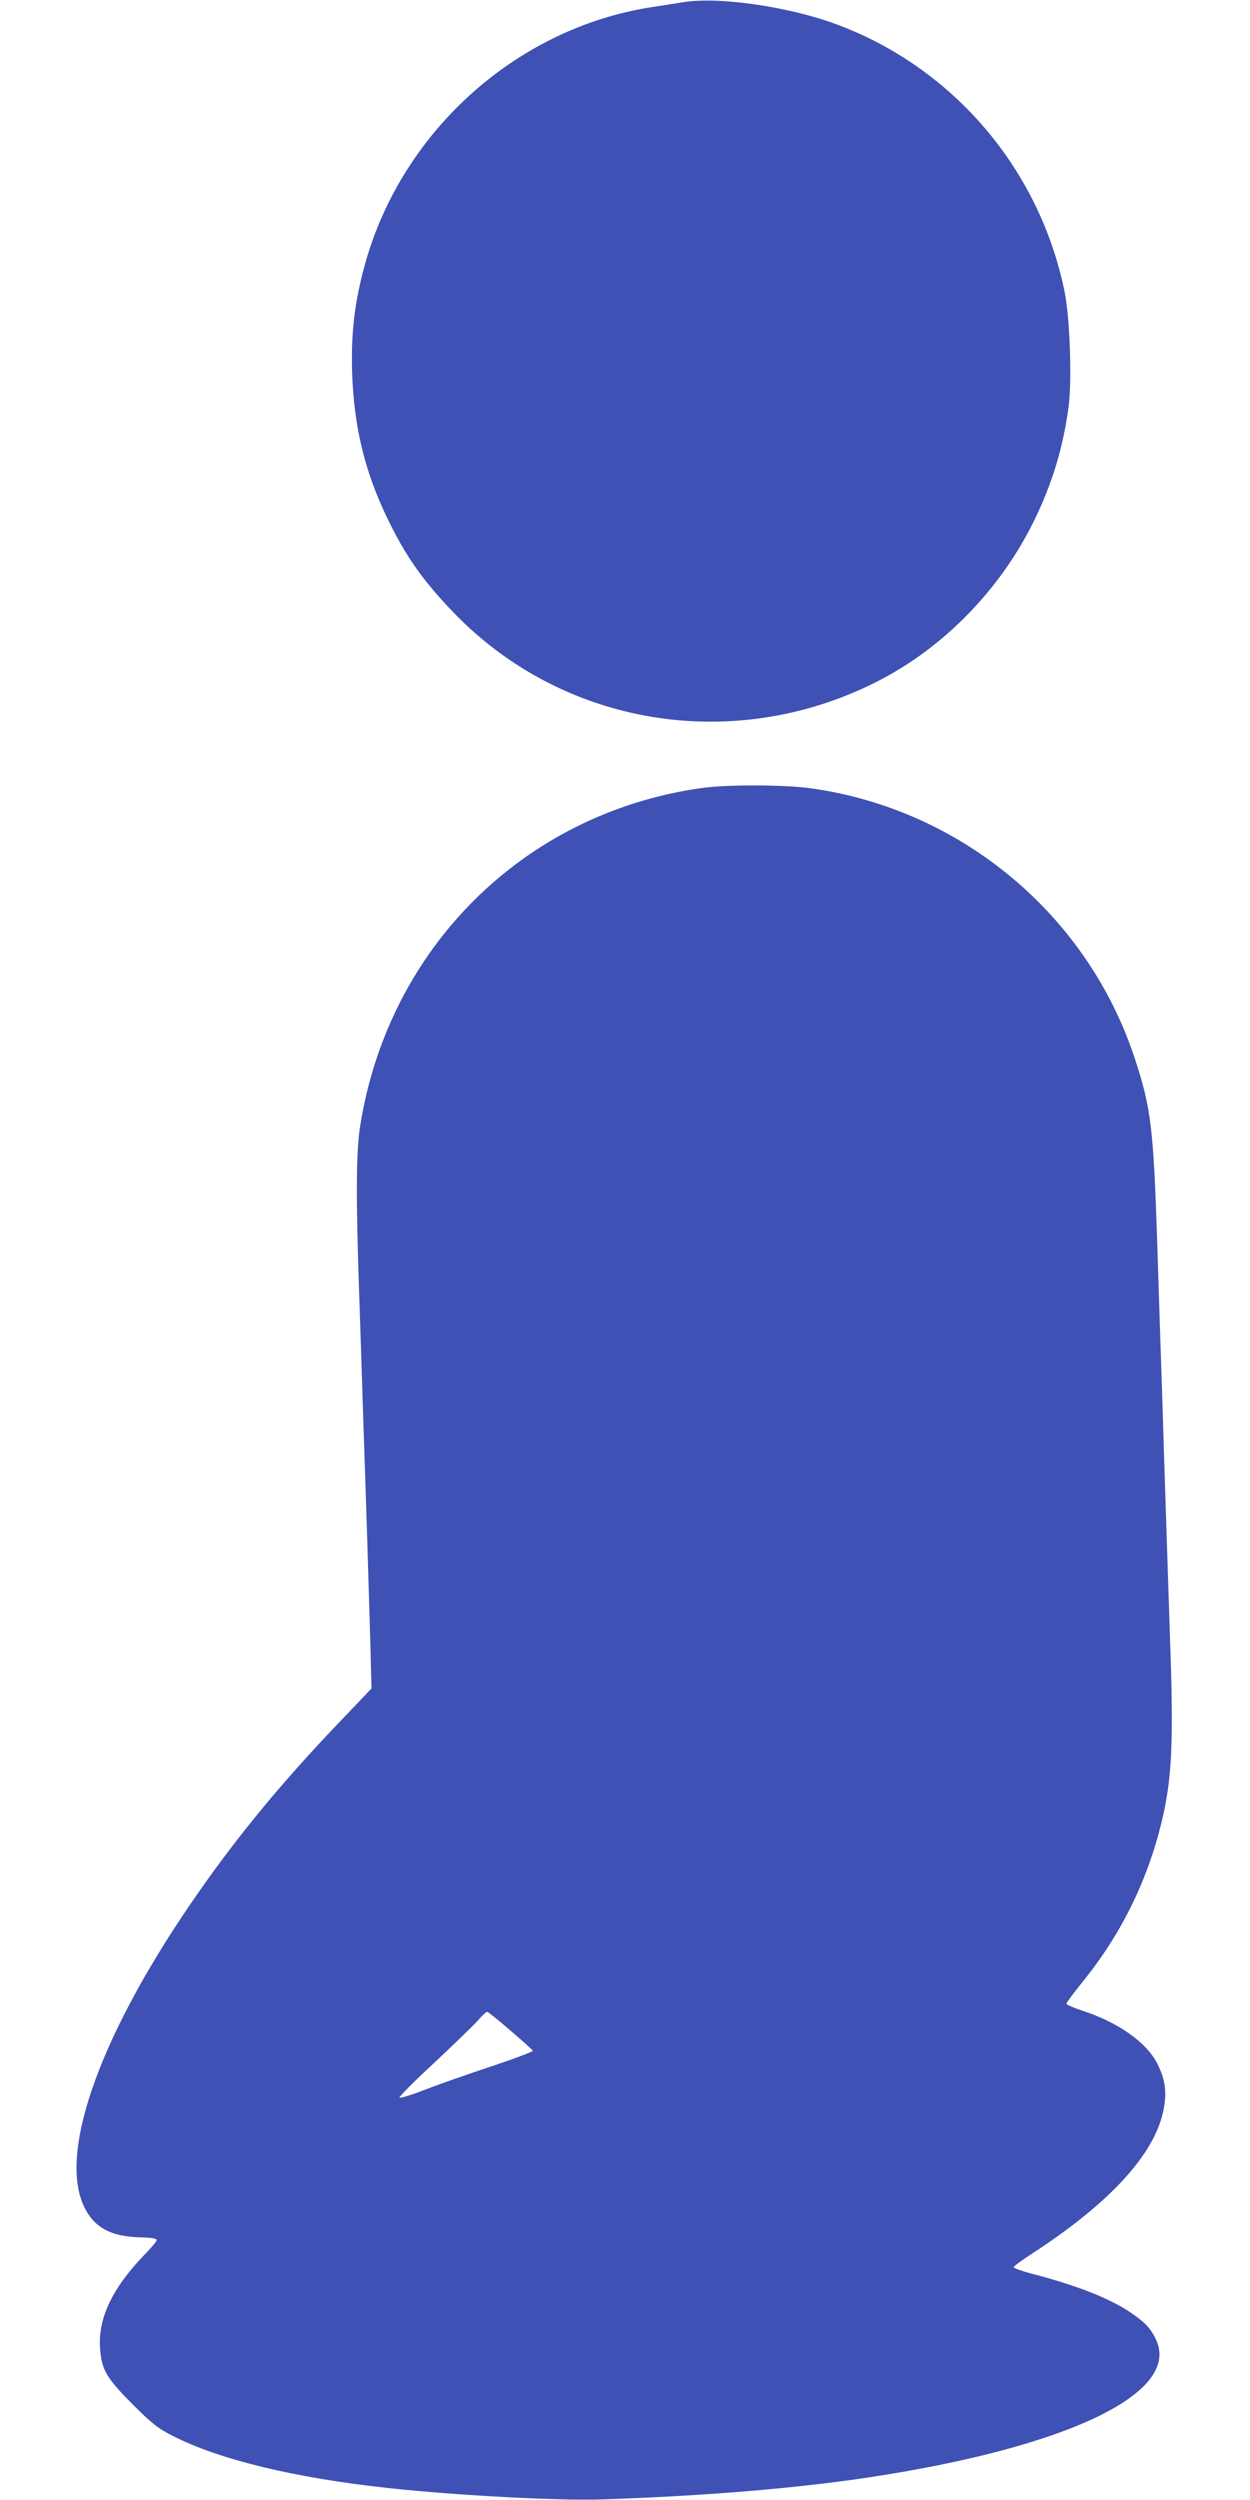 <?xml version="1.0" standalone="no"?>
<!DOCTYPE svg PUBLIC "-//W3C//DTD SVG 20010904//EN"
 "http://www.w3.org/TR/2001/REC-SVG-20010904/DTD/svg10.dtd">
<svg version="1.0" xmlns="http://www.w3.org/2000/svg"
 width="640pt" height="1280pt" viewBox="0 0 640 1280"
 preserveAspectRatio="xMidYMid meet">
<g transform="translate(0,1280) scale(0.1,-0.1)"
fill="#3f51b5" stroke="none">
<path d="M3500 12789 c-30 -5 -102 -16 -160 -25 -705 -108 -1300 -651 -1480
-1349 -47 -181 -63 -332 -57 -525 9 -271 63 -498 176 -735 96 -201 185 -327
346 -494 559 -578 1427 -721 2157 -355 344 172 639 473 813 829 94 193 148
374 176 581 18 139 7 452 -20 589 -127 627 -568 1146 -1164 1369 -246 92 -604
144 -787 115z"/>
<path d="M3583 8764 c-904 -131 -1595 -819 -1739 -1729 -21 -132 -22 -370 -5
-860 6 -181 16 -472 21 -645 6 -173 15 -445 20 -605 5 -159 12 -398 16 -530
l6 -240 -162 -170 c-312 -326 -549 -616 -774 -947 -471 -693 -673 -1284 -528
-1551 51 -95 134 -138 277 -142 64 -2 89 -6 87 -15 -1 -7 -29 -40 -62 -74
-164 -170 -237 -322 -228 -475 7 -113 32 -156 168 -292 98 -98 128 -122 205
-161 237 -121 623 -215 1105 -267 353 -38 862 -65 1090 -58 520 17 992 56
1370 113 1011 153 1590 429 1471 700 -28 63 -60 96 -143 151 -108 70 -273 134
-500 193 -49 13 -88 27 -88 32 0 5 44 37 98 72 393 256 621 504 668 727 19 92
12 155 -27 236 -54 113 -198 216 -386 278 -46 15 -83 31 -83 36 0 5 37 55 83
112 196 242 329 512 403 812 55 227 64 408 44 960 -5 154 -14 429 -20 610 -6
182 -15 467 -20 635 -6 168 -17 513 -25 767 -19 586 -32 693 -115 944 -242
736 -889 1276 -1659 1383 -137 19 -437 20 -568 0z m-970 -6360 c62 -53 113
-99 115 -104 2 -4 -93 -40 -210 -79 -117 -39 -270 -92 -341 -120 -70 -27 -129
-45 -132 -41 -3 4 77 85 178 178 100 94 200 191 223 216 22 26 44 46 48 46 4
0 58 -43 119 -96z"/>
</g>
</svg>
